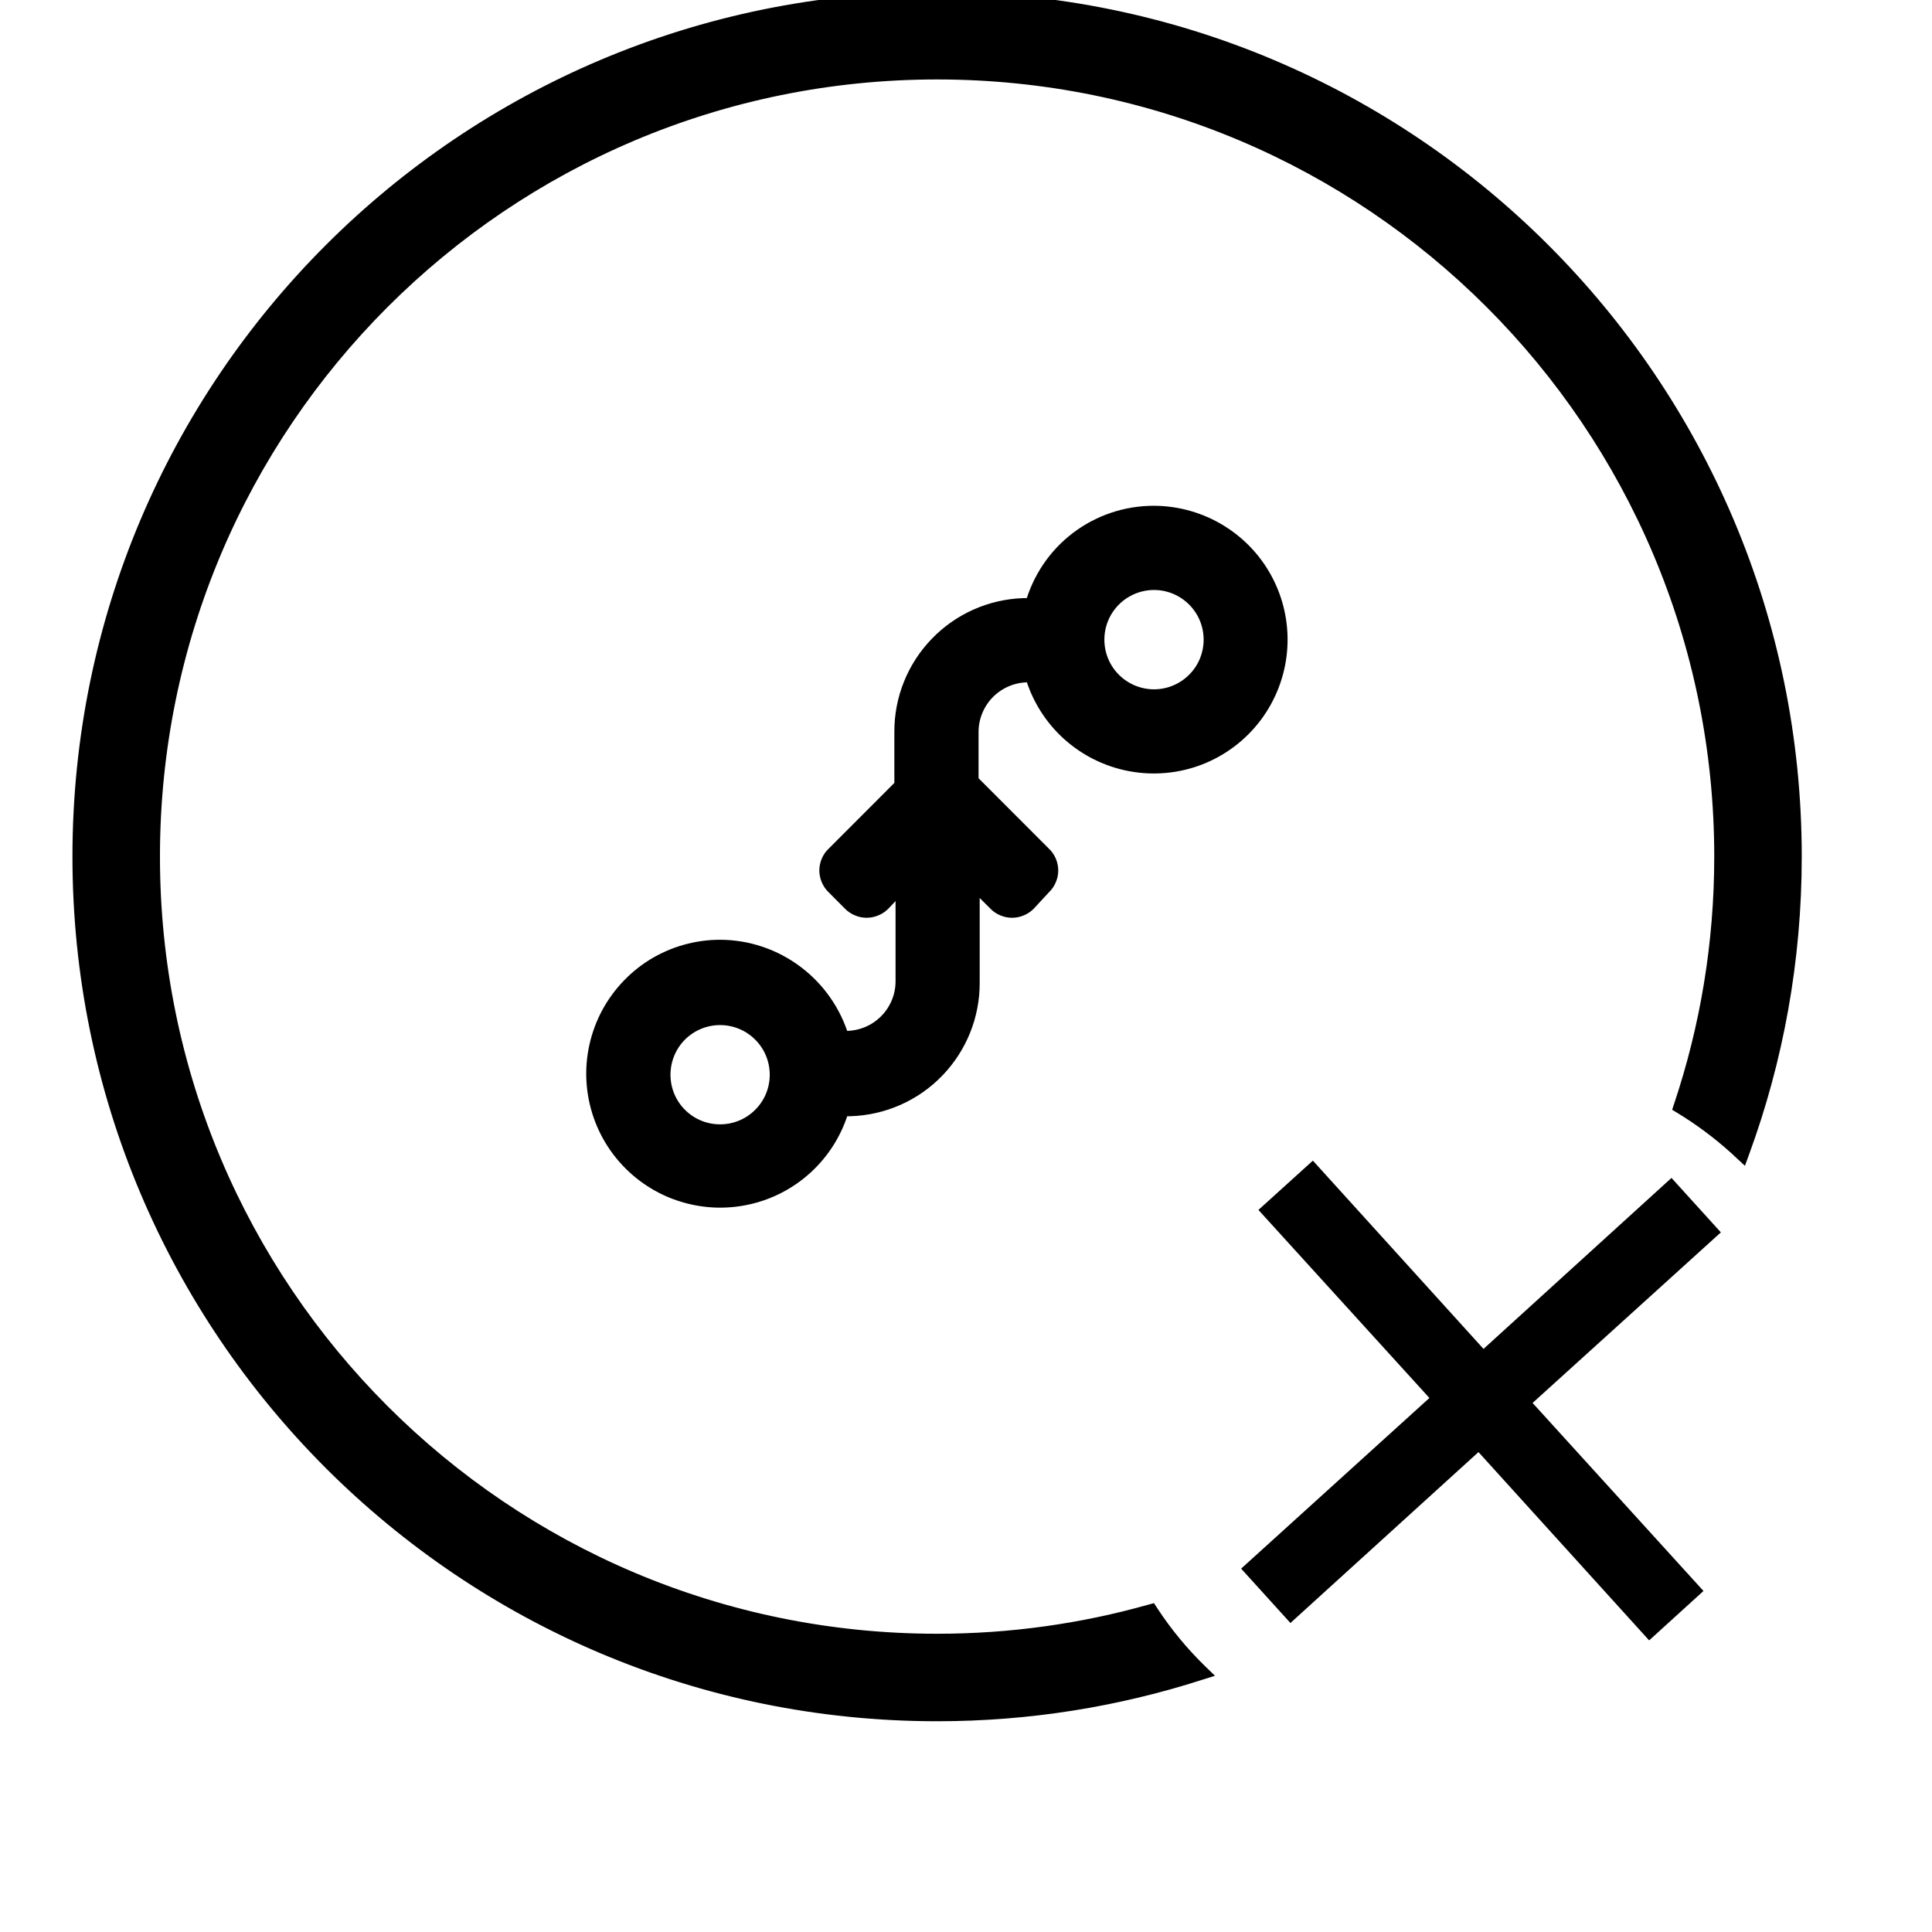 <svg width="24" height="24" viewBox="0 0 24 24" fill="none" xmlns="http://www.w3.org/2000/svg">
<g clip-path="url(#clip0_33_2997)">
<path fill-rule="evenodd" clip-rule="evenodd" d="M11.641 20.395C12.56 20.395 13.449 20.268 14.291 20.031C14.468 20.3 14.674 20.549 14.904 20.772C13.876 21.103 12.779 21.282 11.641 21.282C5.764 21.282 1 16.518 1 10.641C1 4.764 5.764 0 11.641 0C17.518 0 22.282 4.764 22.282 10.641C22.282 11.929 22.053 13.163 21.634 14.306C21.614 14.287 21.594 14.269 21.574 14.251C21.362 14.059 21.133 13.889 20.892 13.742C21.218 12.768 21.395 11.725 21.395 10.641C21.395 5.254 17.028 0.887 11.641 0.887C6.254 0.887 1.887 5.254 1.887 10.641C1.887 16.028 6.254 20.395 11.641 20.395Z" fill="black"/>
<path d="M14.291 20.031L14.375 19.976L14.335 19.915L14.264 19.934L14.291 20.031ZM14.904 20.772L14.934 20.867L15.093 20.817L14.973 20.701L14.904 20.772ZM21.634 14.306L21.565 14.379L21.676 14.482L21.728 14.34L21.634 14.306ZM21.574 14.251L21.641 14.177L21.641 14.177L21.574 14.251ZM20.892 13.742L20.797 13.71L20.772 13.786L20.84 13.827L20.892 13.742ZM14.264 19.934C13.43 20.169 12.55 20.295 11.641 20.295V20.495C12.569 20.495 13.467 20.367 14.318 20.127L14.264 19.934ZM14.973 20.701C14.748 20.482 14.547 20.239 14.375 19.976L14.208 20.085C14.388 20.361 14.599 20.616 14.834 20.844L14.973 20.701ZM11.641 21.382C12.79 21.382 13.896 21.201 14.934 20.867L14.873 20.677C13.855 21.005 12.769 21.182 11.641 21.182V21.382ZM0.9 10.641C0.9 16.573 5.709 21.382 11.641 21.382V21.182C5.819 21.182 1.1 16.462 1.1 10.641H0.9ZM11.641 -0.1C5.709 -0.1 0.9 4.709 0.9 10.641H1.1C1.1 4.819 5.819 0.1 11.641 0.1V-0.1ZM22.382 10.641C22.382 4.709 17.573 -0.1 11.641 -0.1V0.1C17.462 0.1 22.182 4.819 22.182 10.641H22.382ZM21.728 14.34C22.151 13.187 22.382 11.941 22.382 10.641H22.182C22.182 11.917 21.955 13.14 21.54 14.271L21.728 14.34ZM21.702 14.233C21.682 14.214 21.662 14.195 21.641 14.177L21.507 14.325C21.527 14.343 21.546 14.361 21.565 14.379L21.702 14.233ZM21.641 14.177C21.424 13.98 21.191 13.807 20.944 13.656L20.84 13.827C21.076 13.971 21.299 14.137 21.507 14.325L21.641 14.177ZM21.295 10.641C21.295 11.714 21.12 12.746 20.797 13.71L20.987 13.774C21.317 12.789 21.495 11.736 21.495 10.641H21.295ZM11.641 0.987C16.973 0.987 21.295 5.309 21.295 10.641H21.495C21.495 5.199 17.083 0.787 11.641 0.787V0.987ZM1.987 10.641C1.987 5.309 6.309 0.987 11.641 0.987V0.787C6.199 0.787 1.787 5.199 1.787 10.641H1.987ZM11.641 20.295C6.309 20.295 1.987 15.973 1.987 10.641H1.787C1.787 16.083 6.199 20.495 11.641 20.495V20.295Z" fill="black"/>
<path fill-rule="evenodd" clip-rule="evenodd" d="M21.236 15.302L20.757 14.774L18.422 16.898L16.302 14.559L15.774 15.037L17.898 17.373L15.559 19.493L16.037 20.02L18.373 17.897L20.493 20.236L21.02 19.757L18.897 17.421L21.236 15.302Z" fill="black" stroke="black" stroke-width="0.2"/>
<path d="M14.336 6.383C14.626 6.384 14.911 6.466 15.157 6.619C15.404 6.772 15.603 6.991 15.732 7.251C15.861 7.511 15.915 7.802 15.888 8.091C15.861 8.38 15.754 8.656 15.579 8.888C15.404 9.12 15.168 9.298 14.898 9.403C14.627 9.508 14.332 9.535 14.047 9.482C13.761 9.429 13.496 9.297 13.281 9.102C13.066 8.907 12.91 8.655 12.83 8.376H12.773C12.583 8.376 12.401 8.452 12.266 8.586C12.132 8.721 12.056 8.903 12.056 9.093V9.709L12.959 10.613C12.987 10.638 13.008 10.669 13.023 10.704C13.038 10.739 13.046 10.776 13.046 10.813C13.046 10.851 13.038 10.888 13.023 10.922C13.008 10.957 12.987 10.988 12.959 11.014L12.773 11.215C12.747 11.242 12.716 11.264 12.681 11.278C12.647 11.293 12.61 11.301 12.572 11.301C12.535 11.301 12.498 11.293 12.463 11.278C12.428 11.264 12.397 11.242 12.372 11.215L12.07 10.914V12.204C12.073 12.609 11.916 12.999 11.635 13.291C11.354 13.583 10.97 13.753 10.565 13.766H10.451C10.371 14.046 10.215 14.298 10 14.494C9.785 14.69 9.52 14.822 9.234 14.875C8.948 14.929 8.653 14.901 8.381 14.796C8.11 14.691 7.874 14.512 7.698 14.28C7.523 14.048 7.416 13.772 7.389 13.482C7.362 13.193 7.417 12.902 7.546 12.641C7.676 12.381 7.875 12.162 8.122 12.008C8.37 11.855 8.655 11.774 8.945 11.774C9.285 11.775 9.614 11.886 9.886 12.091C10.157 12.295 10.355 12.581 10.451 12.906H10.508C10.698 12.906 10.88 12.831 11.015 12.696C11.149 12.562 11.225 12.38 11.225 12.19V10.942L10.967 11.215C10.941 11.242 10.91 11.264 10.875 11.278C10.841 11.293 10.803 11.301 10.766 11.301C10.728 11.301 10.691 11.293 10.657 11.278C10.622 11.264 10.591 11.242 10.565 11.215L10.365 11.014C10.337 10.988 10.316 10.957 10.301 10.922C10.286 10.888 10.278 10.851 10.278 10.813C10.278 10.776 10.286 10.739 10.301 10.704C10.316 10.669 10.337 10.638 10.365 10.613L11.21 9.767V9.093C11.208 8.688 11.364 8.298 11.646 8.006C11.927 7.714 12.311 7.543 12.716 7.53H12.83C12.92 7.2 13.116 6.908 13.388 6.701C13.66 6.494 13.993 6.382 14.336 6.383ZM8.945 12.634C8.755 12.634 8.573 12.709 8.438 12.844C8.304 12.978 8.229 13.161 8.229 13.351C8.229 13.541 8.304 13.723 8.438 13.857C8.573 13.992 8.755 14.067 8.945 14.067C9.135 14.067 9.318 13.992 9.452 13.857C9.587 13.723 9.662 13.541 9.662 13.351C9.662 13.161 9.587 12.978 9.452 12.844C9.318 12.709 9.135 12.634 8.945 12.634ZM14.336 7.229C14.146 7.229 13.963 7.305 13.829 7.439C13.694 7.574 13.619 7.756 13.619 7.946C13.619 8.136 13.694 8.319 13.829 8.453C13.963 8.587 14.146 8.663 14.336 8.663C14.526 8.663 14.708 8.587 14.842 8.453C14.977 8.319 15.052 8.136 15.052 7.946C15.052 7.756 14.977 7.574 14.842 7.439C14.708 7.305 14.526 7.229 14.336 7.229Z" fill="black" stroke="black" stroke-width="0.2"/>
</g>
<defs>
<clipPath id="clip0_33_2997">
<rect width="24" height="24" fill="white"/>
</clipPath>
</defs>
</svg>
